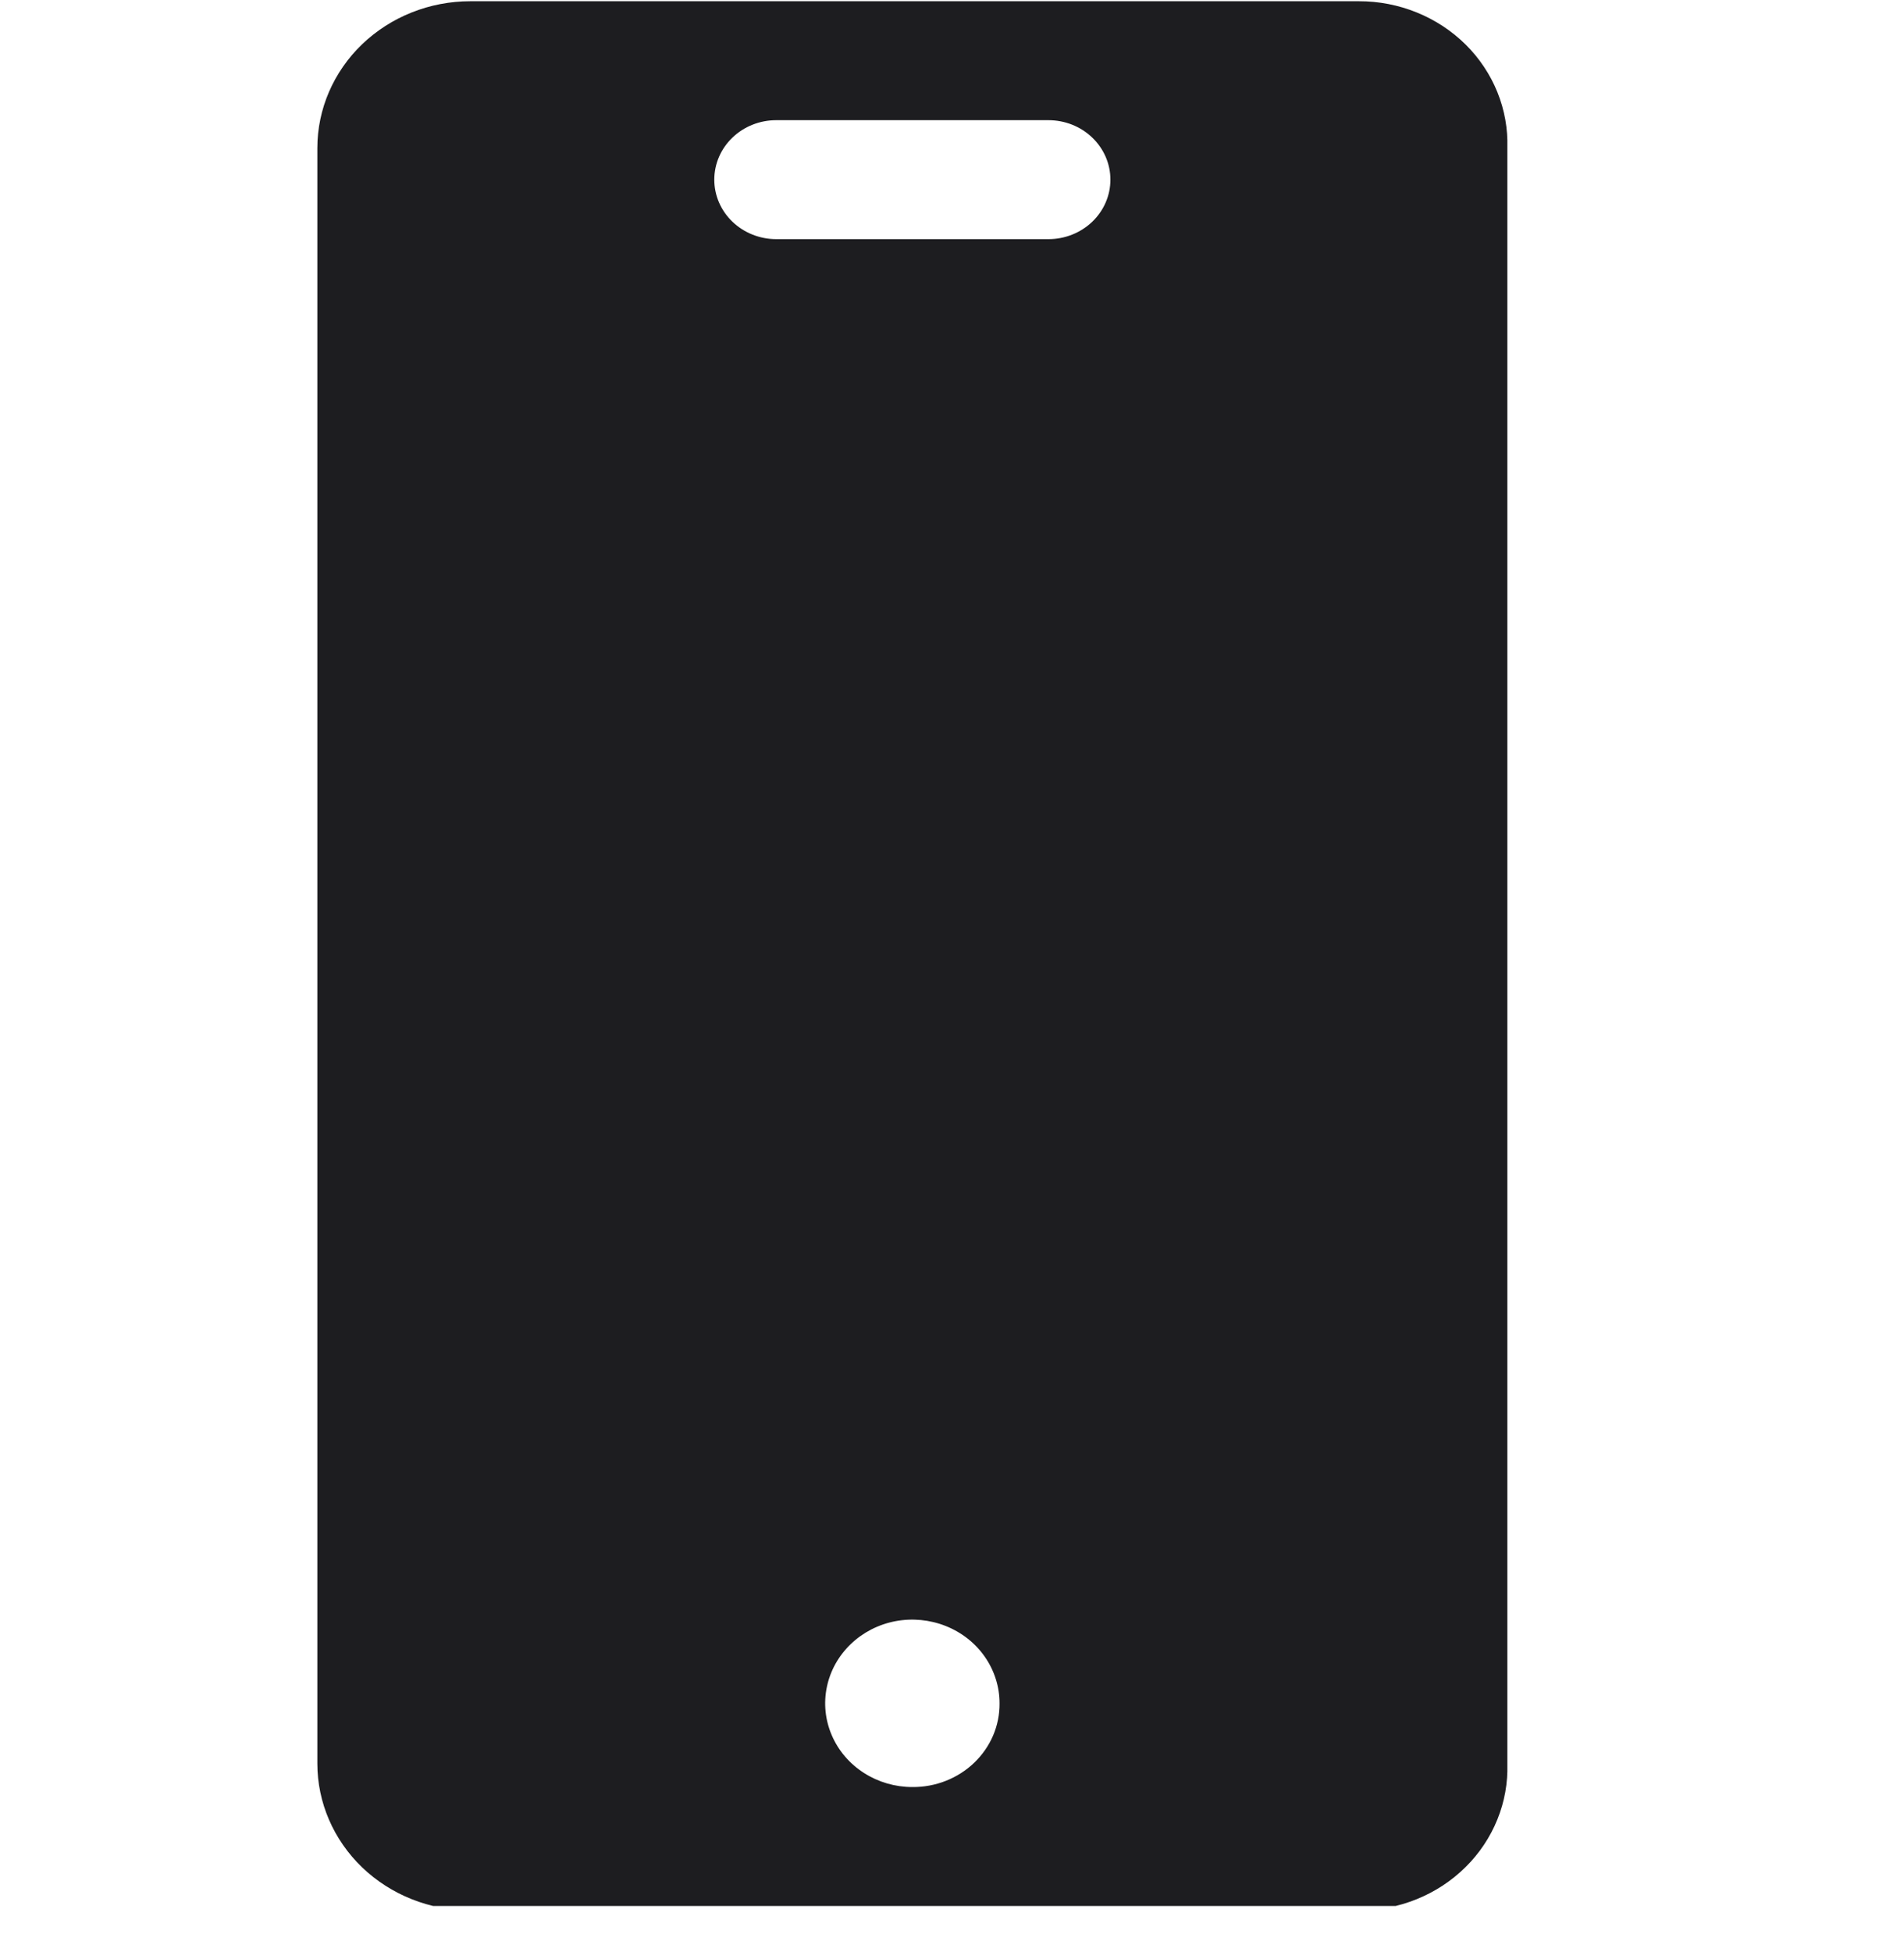 <svg width="40" height="41" viewBox="0 0 40 41" fill="none" xmlns="http://www.w3.org/2000/svg">
<g clip-path="url(#clip0_4515_8361)">
<path d="M28.55 0.026H9.88C9.028 0.026 8.211 0.351 7.608 0.929C7.006 1.507 6.667 2.292 6.667 3.11L6.667 37.034C6.667 37.852 7.006 38.636 7.608 39.215C8.211 39.793 9.028 40.118 9.88 40.118H28.55C28.968 40.118 29.381 40.038 29.765 39.882C30.15 39.726 30.498 39.497 30.789 39.209C31.08 38.922 31.307 38.581 31.458 38.207C31.609 37.834 31.68 37.435 31.667 37.034V3.11C31.68 2.709 31.609 2.31 31.458 1.936C31.307 1.563 31.08 1.222 30.789 0.934C30.498 0.647 30.15 0.418 29.765 0.262C29.381 0.106 28.968 0.025 28.55 0.026ZM19.167 37.528C18.805 37.528 18.451 37.425 18.149 37.231C17.848 37.038 17.613 36.764 17.475 36.442C17.336 36.121 17.3 35.768 17.371 35.427C17.441 35.086 17.616 34.773 17.872 34.527C18.128 34.281 18.454 34.113 18.81 34.045C19.165 33.978 19.533 34.013 19.868 34.146C20.203 34.279 20.489 34.504 20.69 34.793C20.891 35.082 20.999 35.422 20.999 35.77C21.001 36.001 20.955 36.231 20.864 36.445C20.772 36.659 20.637 36.854 20.467 37.017C20.296 37.181 20.094 37.31 19.87 37.398C19.647 37.486 19.408 37.53 19.167 37.528ZM22.027 5.022H16.307C15.962 5.022 15.631 4.89 15.387 4.656C15.143 4.422 15.006 4.104 15.006 3.773C15.006 3.441 15.143 3.124 15.387 2.89C15.631 2.655 15.962 2.524 16.307 2.524H22.027C22.372 2.524 22.703 2.655 22.947 2.89C23.191 3.124 23.328 3.441 23.328 3.773C23.328 4.104 23.191 4.422 22.947 4.656C22.703 4.89 22.372 5.022 22.027 5.022Z" fill="#1D1D20"/>
</g>
<defs>
<clipPath id="clip0_4515_8361">
<rect width="25" height="40" fill="white" transform="translate(6.667 0.026)"/>
</clipPath>
</defs>
</svg>
